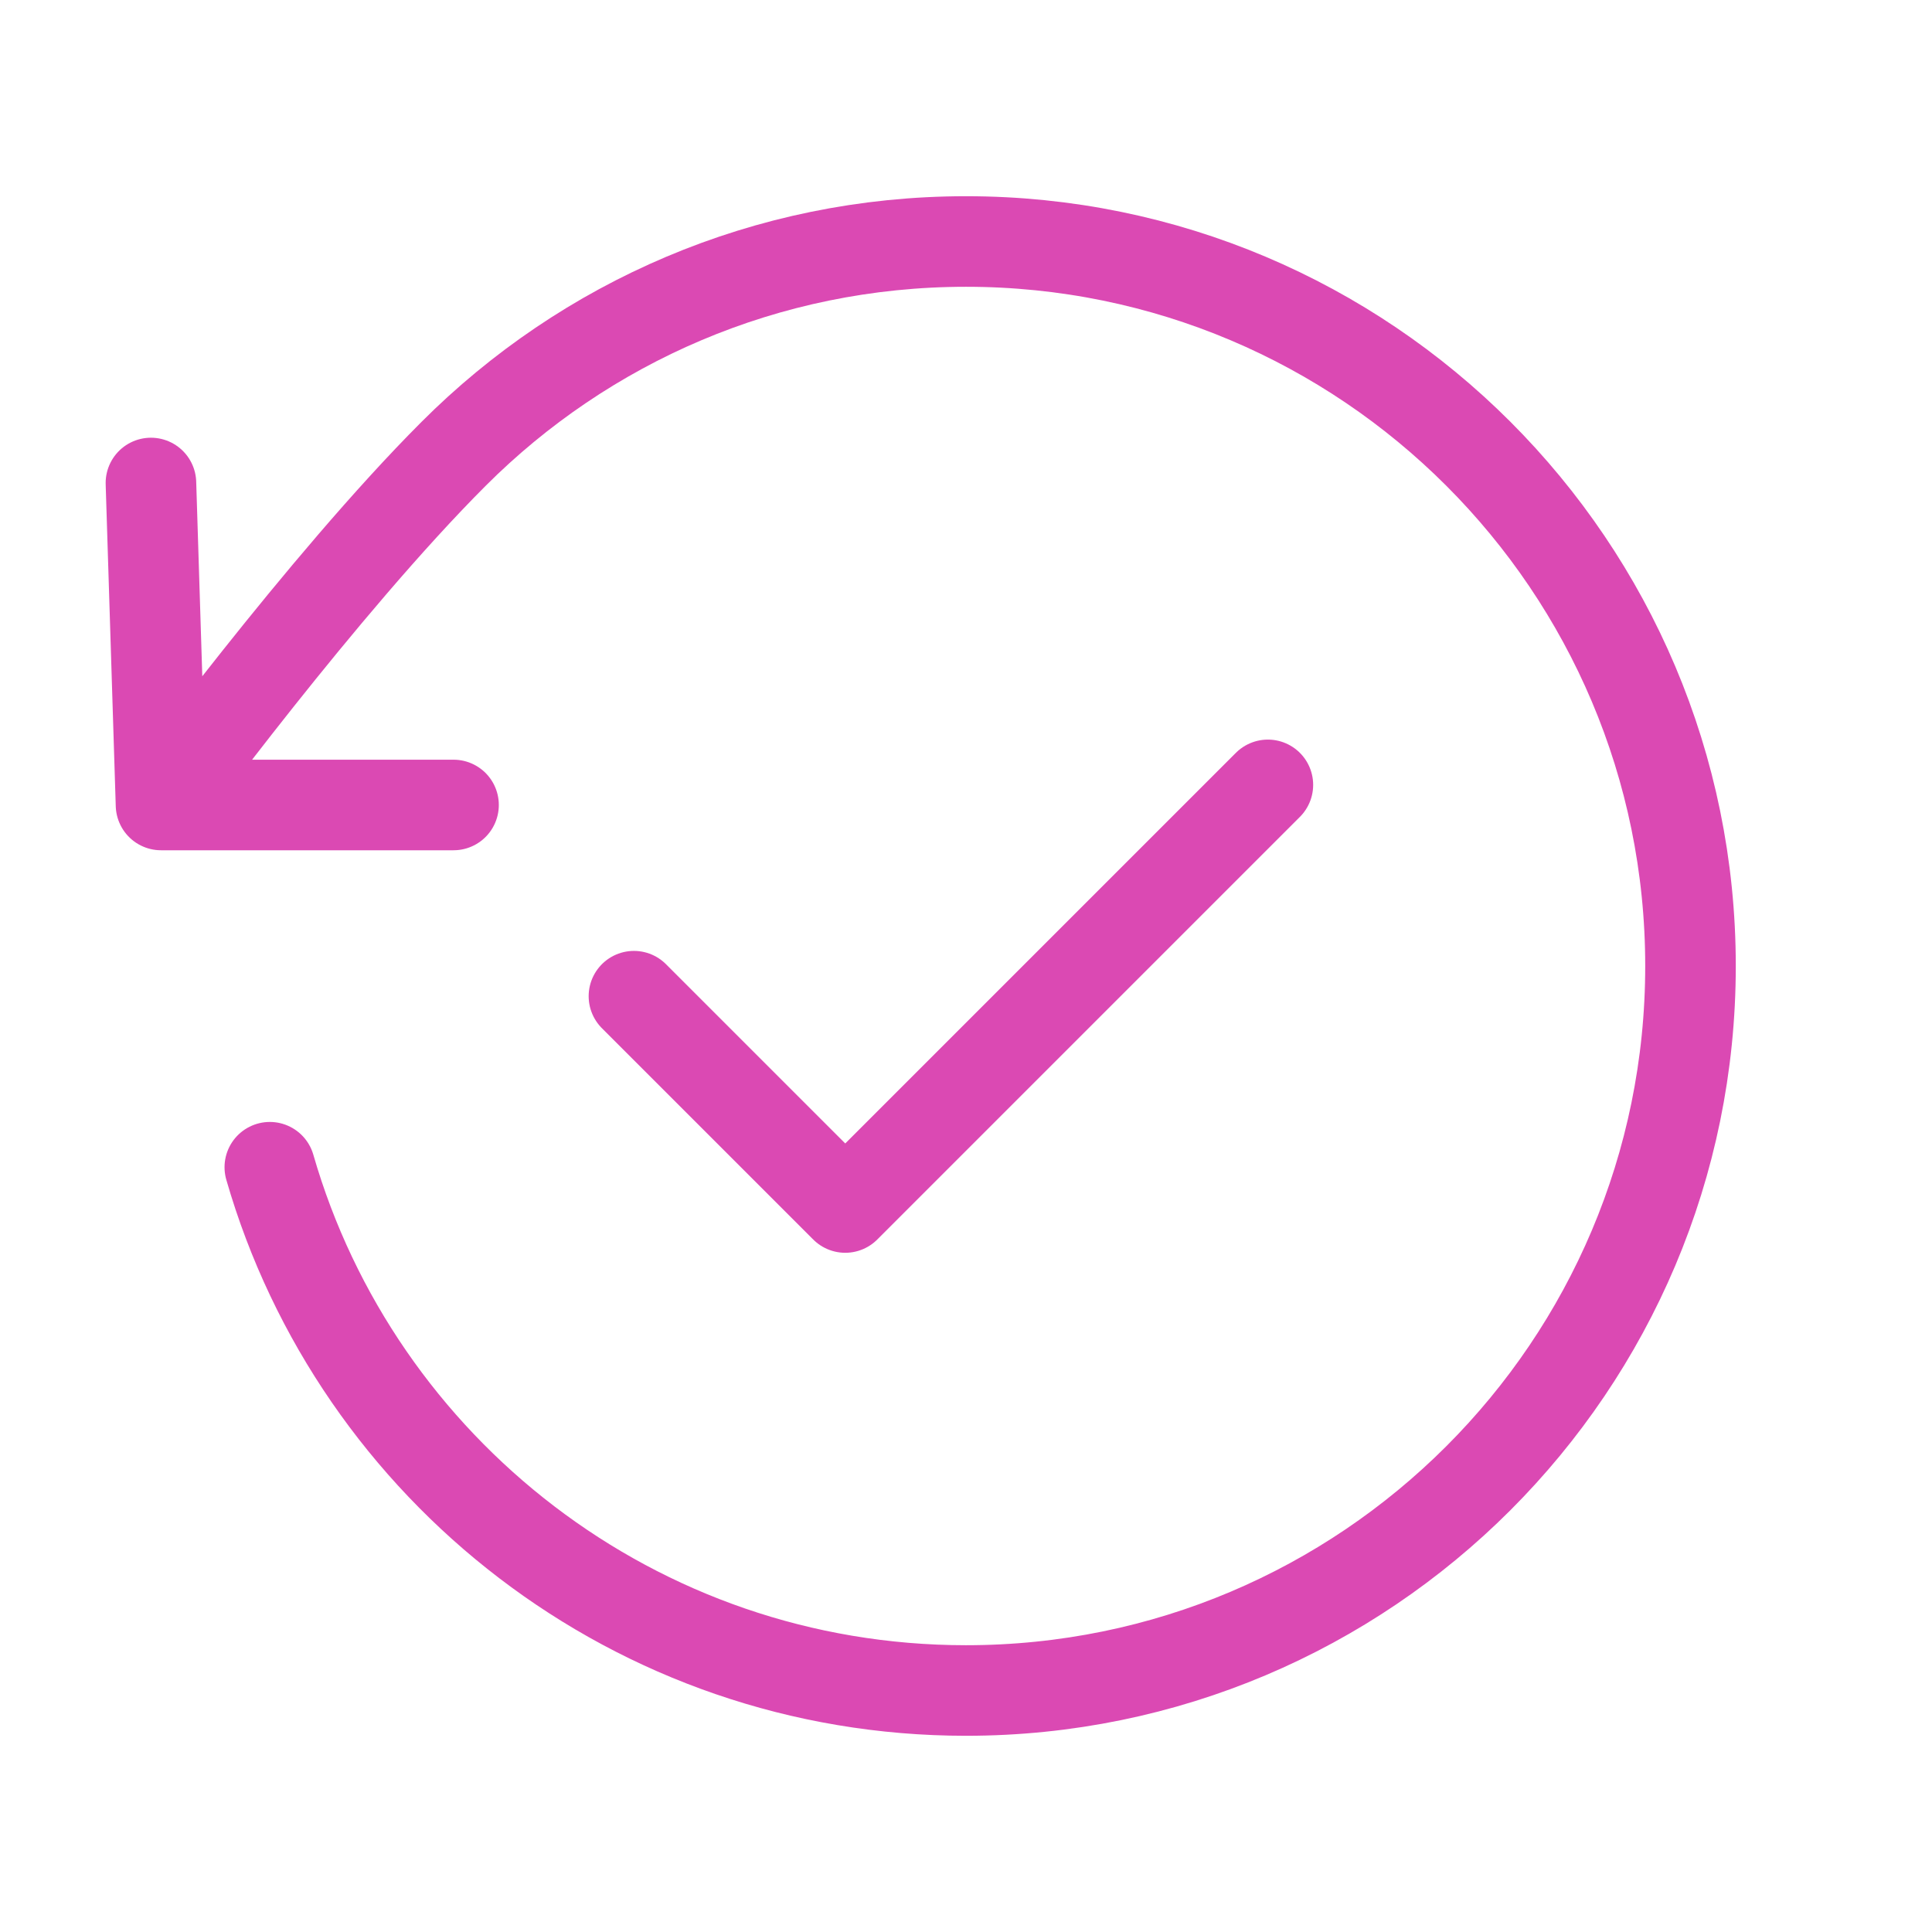 <svg width="32" height="32" viewBox="0 0 32 32" fill="none" xmlns="http://www.w3.org/2000/svg">
<path d="M2.667 13.333C2.667 13.333 5.34 9.691 7.512 7.518C9.684 5.344 12.685 4 16 4C22.627 4 28 9.373 28 16C28 22.627 22.627 28 16 28C10.529 28 5.913 24.339 4.469 19.333M2.667 13.333L2.5 8M2.667 13.333H7.512" stroke="#DB49B3" stroke-width="1.5" stroke-linecap="round" stroke-linejoin="round"/>
<path d="M10.5 16.5L14 20L21 13" stroke="#DB49B3" stroke-width="1.5" stroke-linecap="round" stroke-linejoin="round"/>
</svg>
